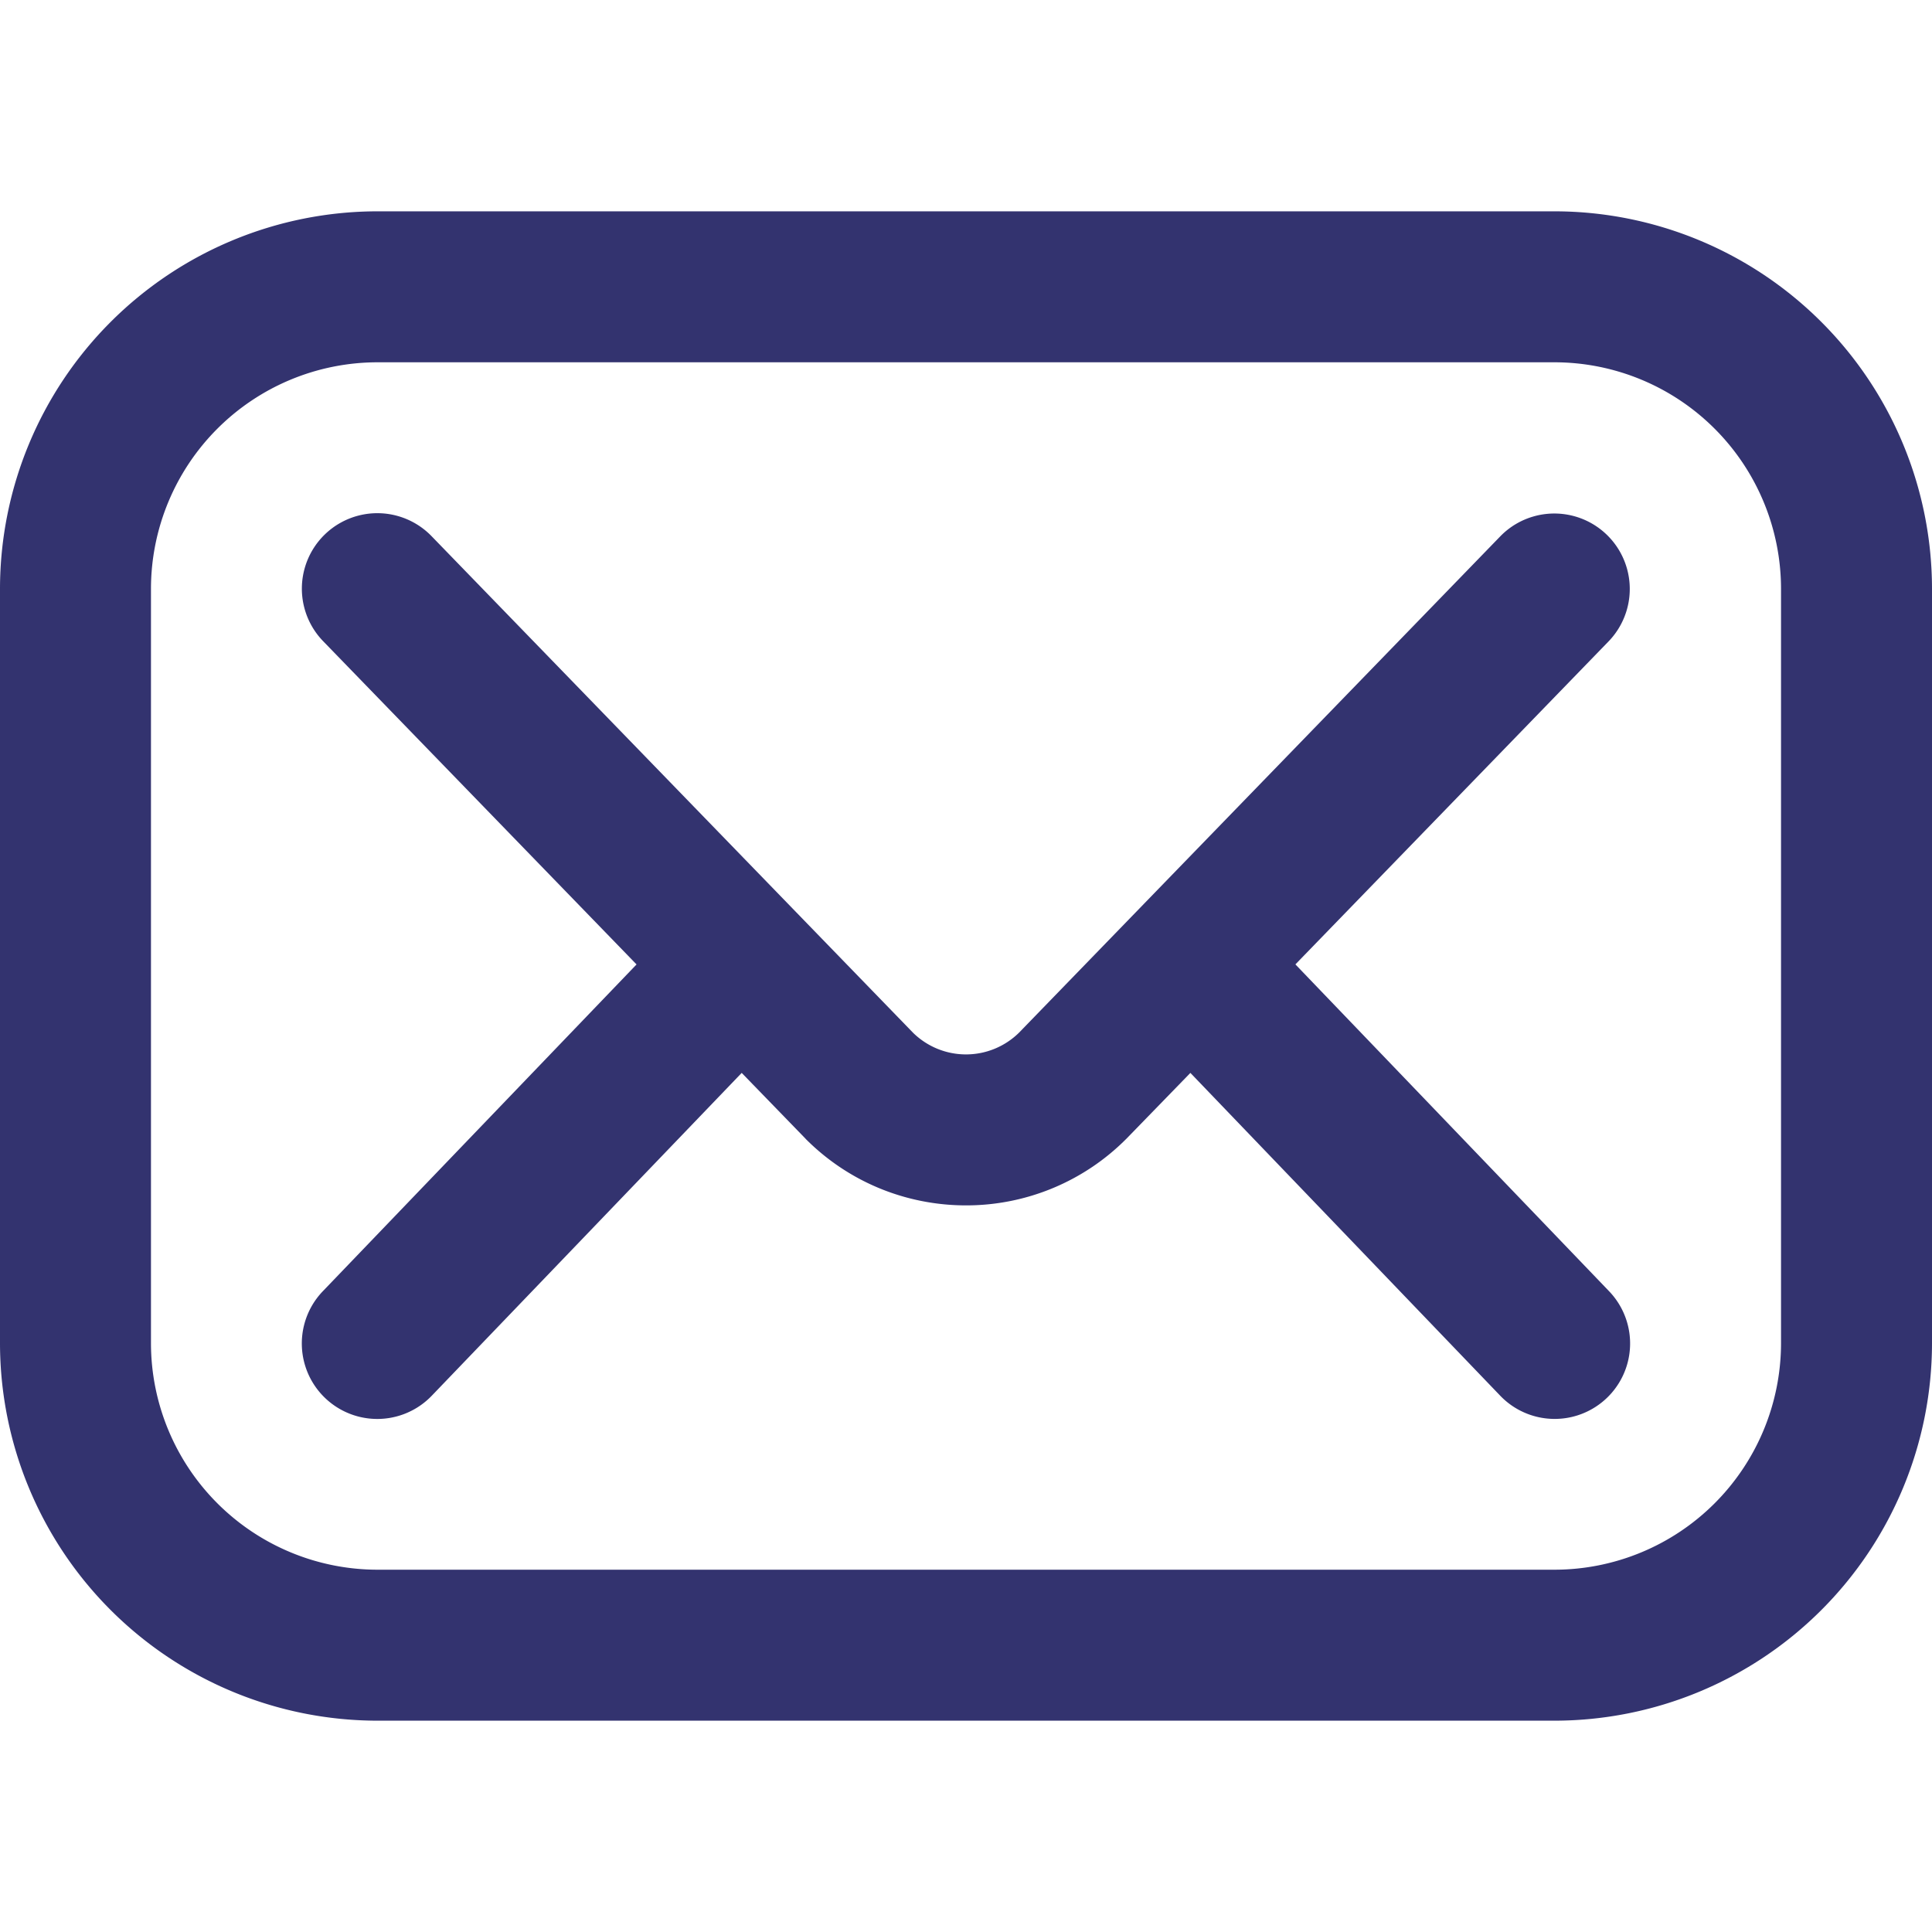 <svg xmlns="http://www.w3.org/2000/svg" width="21" height="21" fill="none"><path fill="#33336F" d="M16.898 18.703H4.102A4.106 4.106 0 0 1 0 14.602V6.398a4.106 4.106 0 0 1 4.102-4.101h12.796A4.106 4.106 0 0 1 21 6.398v8.204a4.106 4.106 0 0 1-4.102 4.101ZM4.102 3.938a2.464 2.464 0 0 0-2.461 2.46v8.204a2.464 2.464 0 0 0 2.46 2.46h12.797a2.464 2.464 0 0 0 2.461-2.46V6.398a2.464 2.464 0 0 0-2.46-2.46H4.101Z"/><path fill="#33336F" d="m14.081 10.482 3.406-3.513a.82.82 0 0 0-1.177-1.142l-5.234 5.398a.821.821 0 0 1-1.152 0L4.69 5.827A.82.82 0 0 0 3.513 6.97l3.406 3.513-3.41 3.552a.82.82 0 0 0 1.184 1.136l3.369-3.509.689.71.009.01c.48.48 1.11.72 1.74.72a2.453 2.453 0 0 0 1.749-.73l.69-.71 3.368 3.509a.82.82 0 0 0 1.183-1.136l-3.409-3.552Z"/></svg>